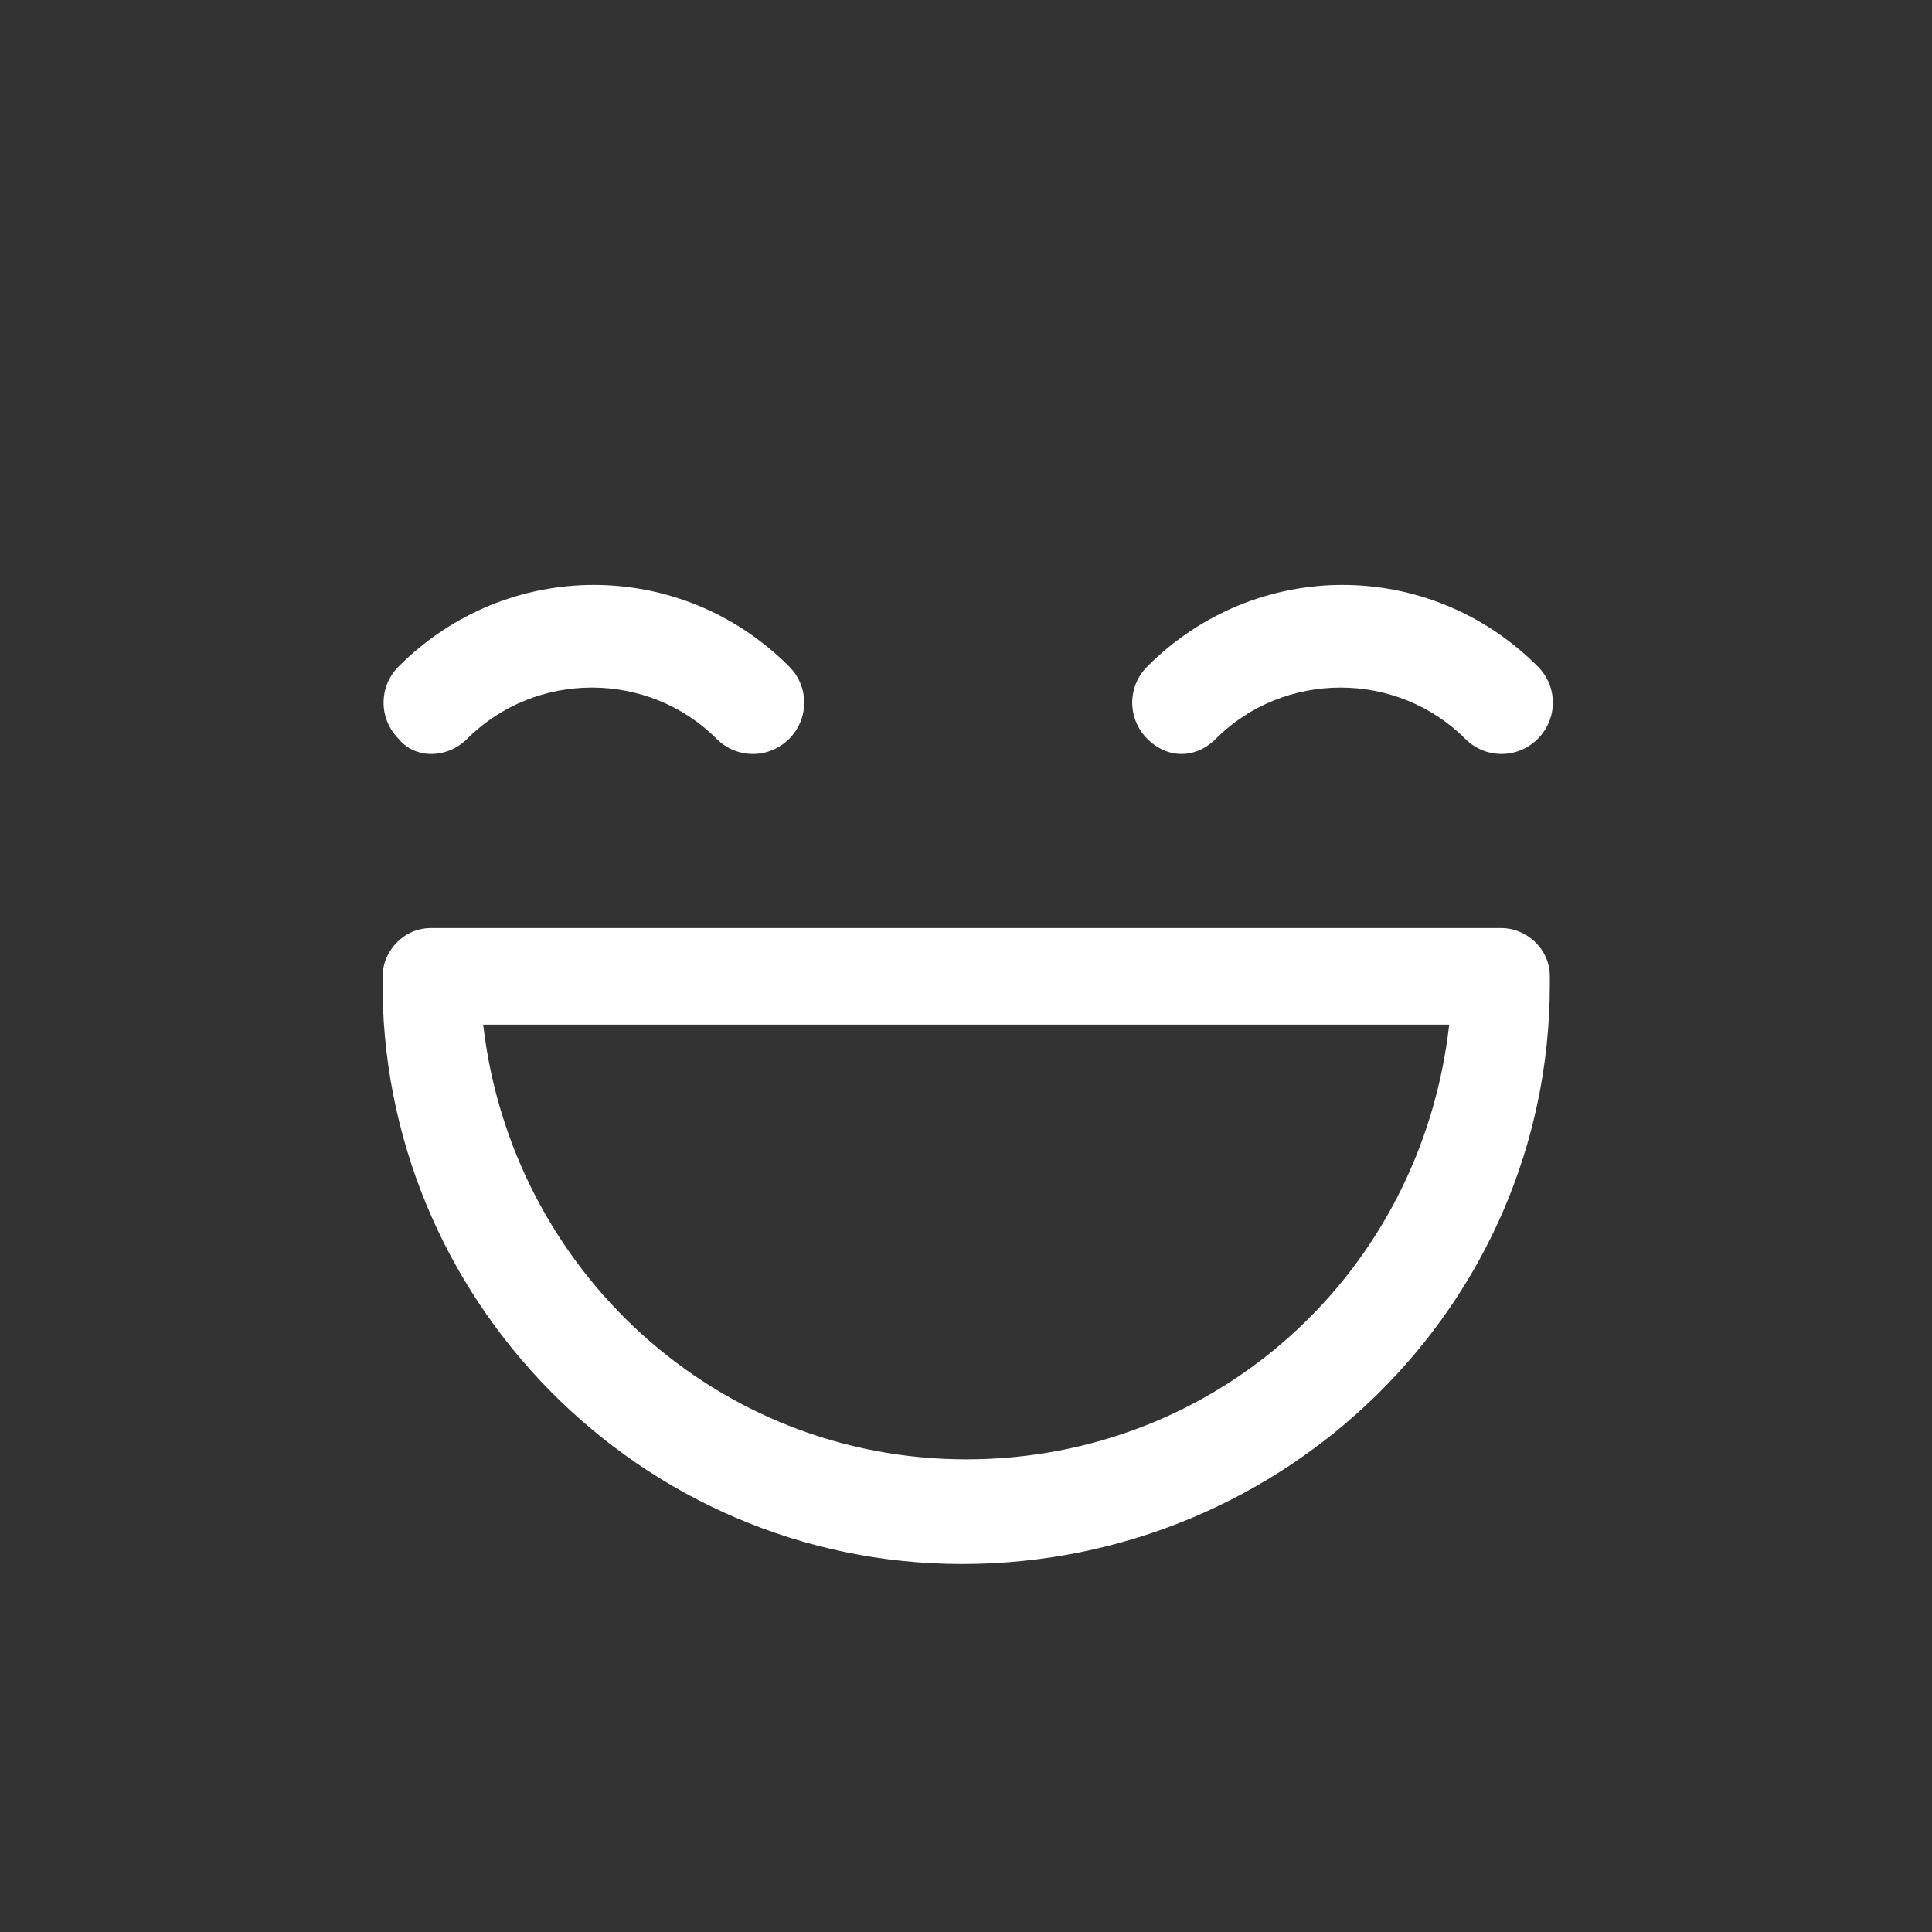 <?xml version="1.0" encoding="utf-8"?>
<!-- Generator: Adobe Illustrator 25.2.1, SVG Export Plug-In . SVG Version: 6.00 Build 0)  -->
<svg version="1.1" id="Layer_1" xmlns="http://www.w3.org/2000/svg" xmlns:xlink="http://www.w3.org/1999/xlink" x="0px" y="0px"
	 viewBox="0 0 48 48" style="enable-background:new 0 0 48 48;" xml:space="preserve">
<rect x="0" y="0" width="48" height="48" fill="#333333" stroke="none"/>
<g transform="translate(-1297 -1946)">
	<g transform="translate(1304.005 1953.757)">
		<path style="fill:#FFFFFF;" d="M23.2,10.6c1.7-1.7,4.5-1.7,6.2,0c0,0,0,0,0,0c0.5,0.5,1.3,0.5,1.8,0c0.5-0.5,0.5-1.3,0-1.8
			c0,0,0,0,0,0c-2.7-2.7-7-2.7-9.7,0l0,0c-0.5,0.5-0.5,1.3,0,1.8S22.7,11.1,23.2,10.6C23.2,10.6,23.2,10.6,23.2,10.6L23.2,10.6z"/>
		<path style="fill:#FFFFFF;" d="M4.6,10.6c1.7-1.7,4.5-1.7,6.2,0c0,0,0,0,0,0c0.5,0.5,1.3,0.5,1.8,0s0.5-1.3,0-1.8c0,0,0,0,0,0
			c-2.7-2.7-7-2.7-9.7,0l0,0c-0.5,0.5-0.5,1.3,0,1.8C3.3,11.1,4.1,11.1,4.6,10.6C4.6,10.6,4.6,10.6,4.6,10.6L4.6,10.6z"/>
		<path style="fill:#FFFFFF;" d="M30.3,15.3H3.7c-0.7,0-1.2,0.6-1.2,1.2c-0.1,8,6.4,14.6,14.4,14.6s14.6-6.4,14.6-14.4
			c0-0.1,0-0.2,0-0.2C31.5,15.8,30.9,15.3,30.3,15.3z M17,28.5c-6.2,0-11.3-4.7-12-10.8H29C28.3,23.9,23.2,28.5,17,28.5z"/>
	</g>
</g>
</svg>
